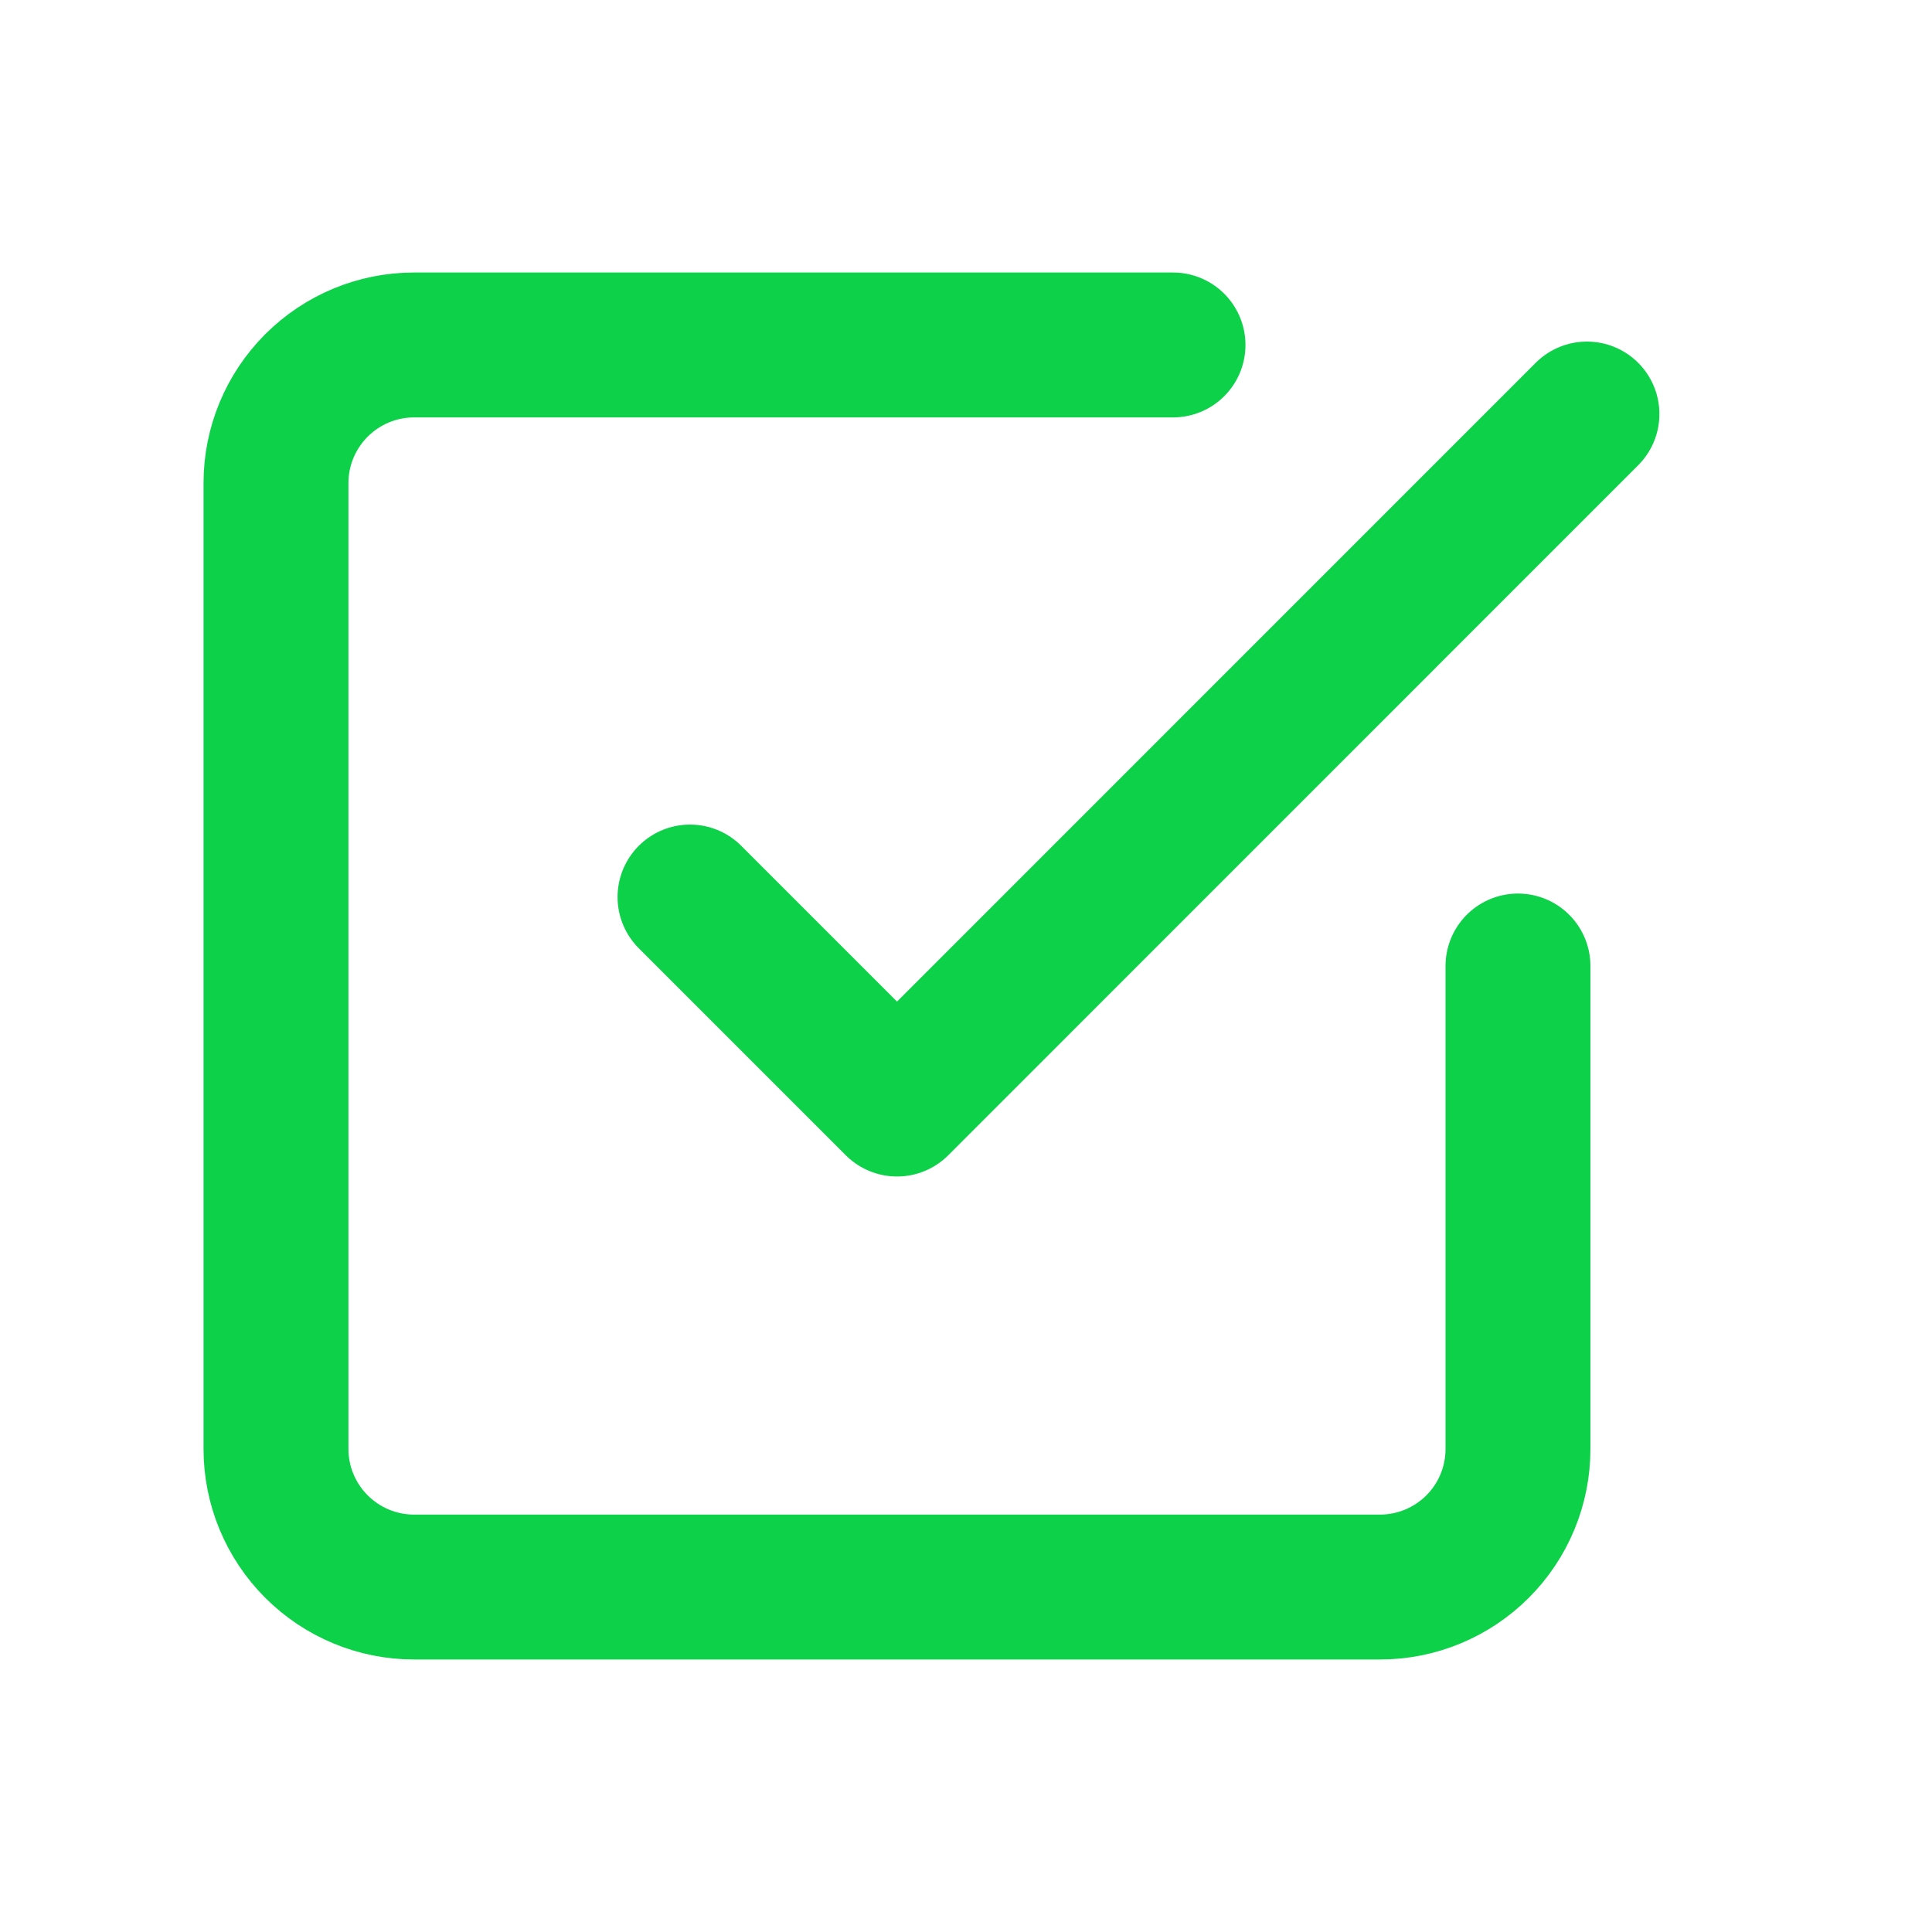 <svg width="20" height="20" viewBox="0 0 20 20" fill="none" xmlns="http://www.w3.org/2000/svg">
<g id="Icon">
<path id="Vector" d="M7.143 9.286L9.286 11.429L16.428 4.286" stroke="#0DD149" stroke-width="1.5" stroke-linecap="round" stroke-linejoin="round"/>
<path id="Vector_2" d="M15.714 10V15C15.714 15.379 15.564 15.742 15.296 16.01C15.028 16.278 14.665 16.429 14.286 16.429H4.286C3.907 16.429 3.544 16.278 3.276 16.01C3.008 15.742 2.857 15.379 2.857 15V5C2.857 4.621 3.008 4.258 3.276 3.99C3.544 3.722 3.907 3.571 4.286 3.571H12.143" stroke="#0DD149" stroke-width="1.5" stroke-linecap="round" stroke-linejoin="round"/>
</g>
</svg>
